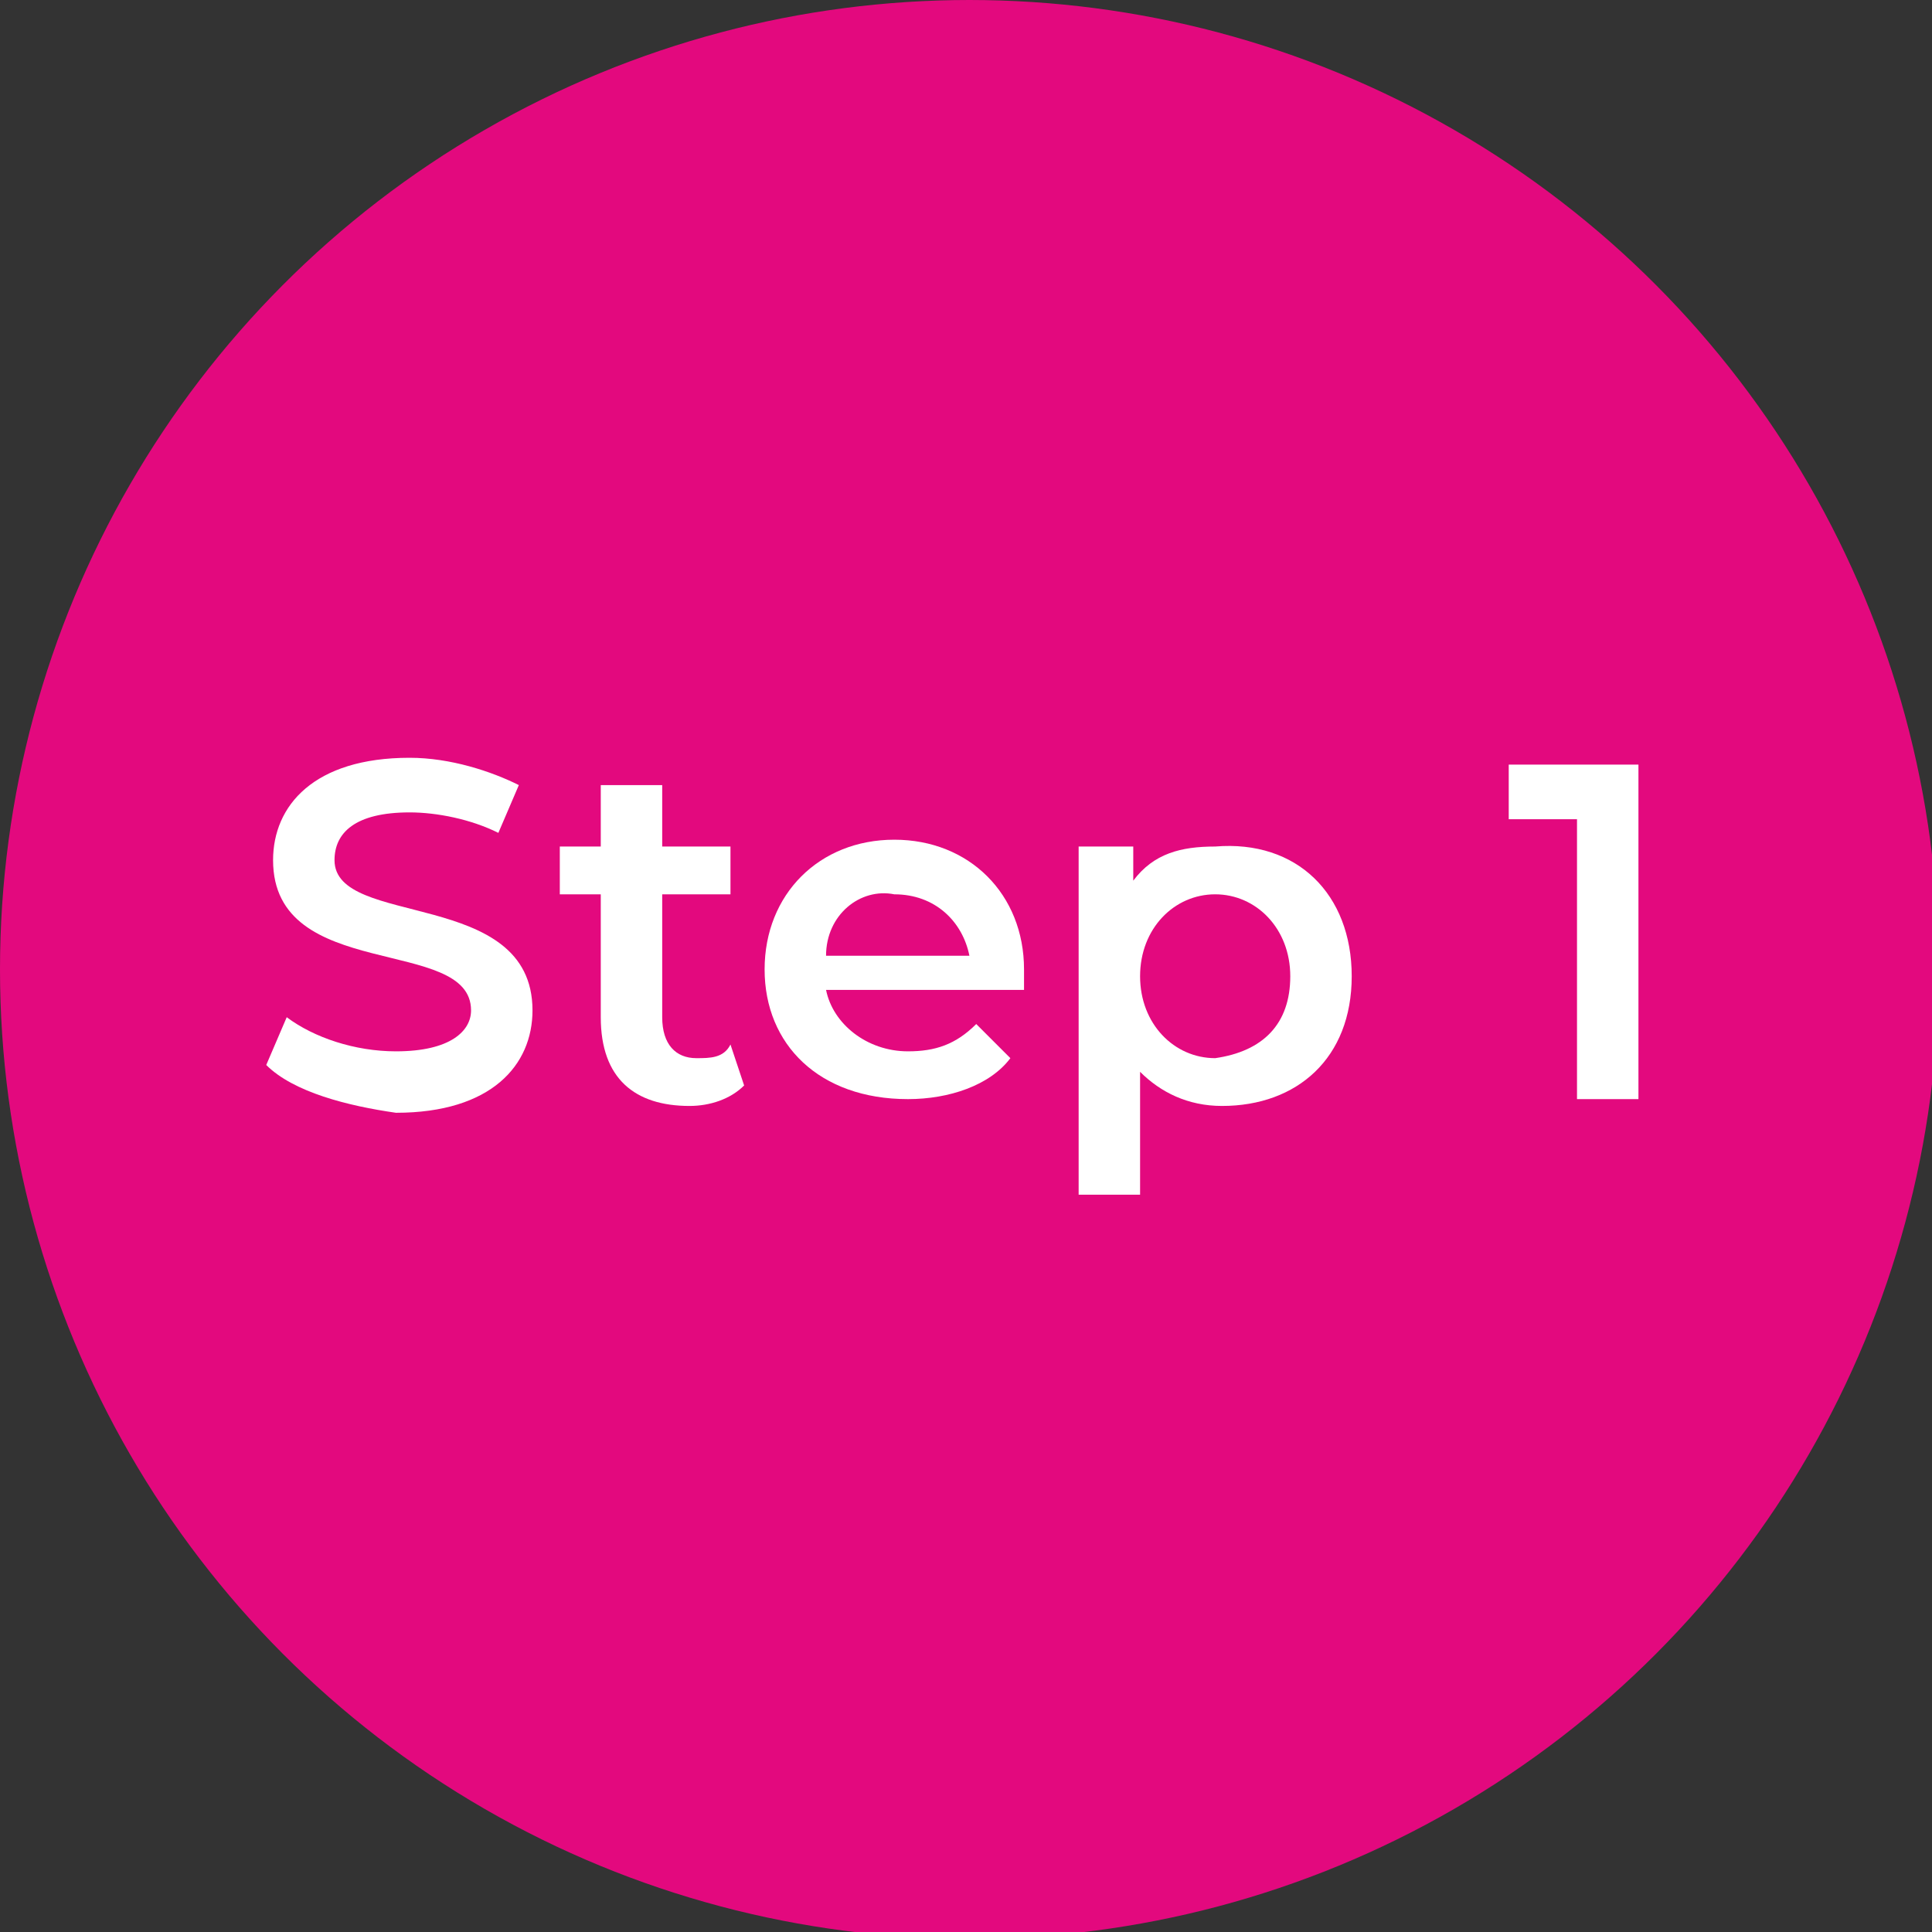 <?xml version="1.0" encoding="utf-8"?>
<!-- Generator: Adobe Illustrator 26.5.3, SVG Export Plug-In . SVG Version: 6.00 Build 0)  -->
<svg version="1.1" id="Layer_1" xmlns="http://www.w3.org/2000/svg" xmlns:xlink="http://www.w3.org/1999/xlink" x="0px" y="0px"
	 viewBox="0 0 28.3 28.3" style="enable-background:new 0 0 28.3 28.3;" xml:space="preserve">
<rect x="0" y="0" width="28.3" height="28.3" fill="#333333" stroke="none"/>
<style type="text/css">
	.st0{fill:#E3097E;}
	.st1{fill:#FFFFFF;}
</style>
<circle class="st0" cx="14.2" cy="14.2" r="14.2"/>
<g>
	<path class="st1" d="M3.9,15.6l0.3-0.7c0.4,0.3,1,0.5,1.6,0.5c0.8,0,1.1-0.3,1.1-0.6c0-1.1-2.9-0.4-2.9-2.2c0-0.8,0.6-1.5,2-1.5
		c0.6,0,1.2,0.2,1.6,0.4l-0.3,0.7C6.9,12,6.4,11.9,6,11.9c-0.8,0-1.1,0.3-1.1,0.7c0,1,2.9,0.4,2.9,2.2c0,0.8-0.6,1.5-2,1.5
		C5.1,16.2,4.3,16,3.9,15.6z"/>
	<path class="st1" d="M10.9,15.9c-0.2,0.2-0.5,0.3-0.8,0.3c-0.8,0-1.3-0.4-1.3-1.3v-1.8H8.2v-0.7h0.6v-0.9h0.9v0.9h1v0.7h-1v1.8
		c0,0.4,0.2,0.6,0.5,0.6c0.2,0,0.4,0,0.5-0.2L10.9,15.9z"/>
	<path class="st1" d="M15,14.5h-2.9c0.1,0.5,0.6,0.9,1.2,0.9c0.4,0,0.7-0.1,1-0.4l0.5,0.5c-0.3,0.4-0.9,0.6-1.5,0.6
		c-1.3,0-2.1-0.8-2.1-1.9c0-1.1,0.8-1.9,1.9-1.9c1.1,0,1.9,0.8,1.9,1.9C15,14.3,15,14.5,15,14.5z M12.1,14h2.1
		c-0.1-0.5-0.5-0.9-1.1-0.9C12.6,13,12.1,13.4,12.1,14z"/>
	<path class="st1" d="M19.8,14.3c0,1.2-0.8,1.9-1.9,1.9c-0.5,0-0.9-0.2-1.2-0.5v1.8h-0.9v-5.1h0.8v0.5c0.3-0.4,0.7-0.5,1.2-0.5
		C19,12.3,19.8,13.1,19.8,14.3z M18.9,14.3c0-0.7-0.5-1.2-1.1-1.2c-0.6,0-1.1,0.5-1.1,1.2s0.5,1.2,1.1,1.2
		C18.5,15.4,18.9,15,18.9,14.3z"/>
	<path class="st1" d="M24,11.2v4.9h-0.9V12h-1v-0.8H24z"/>
</g>
</svg>
